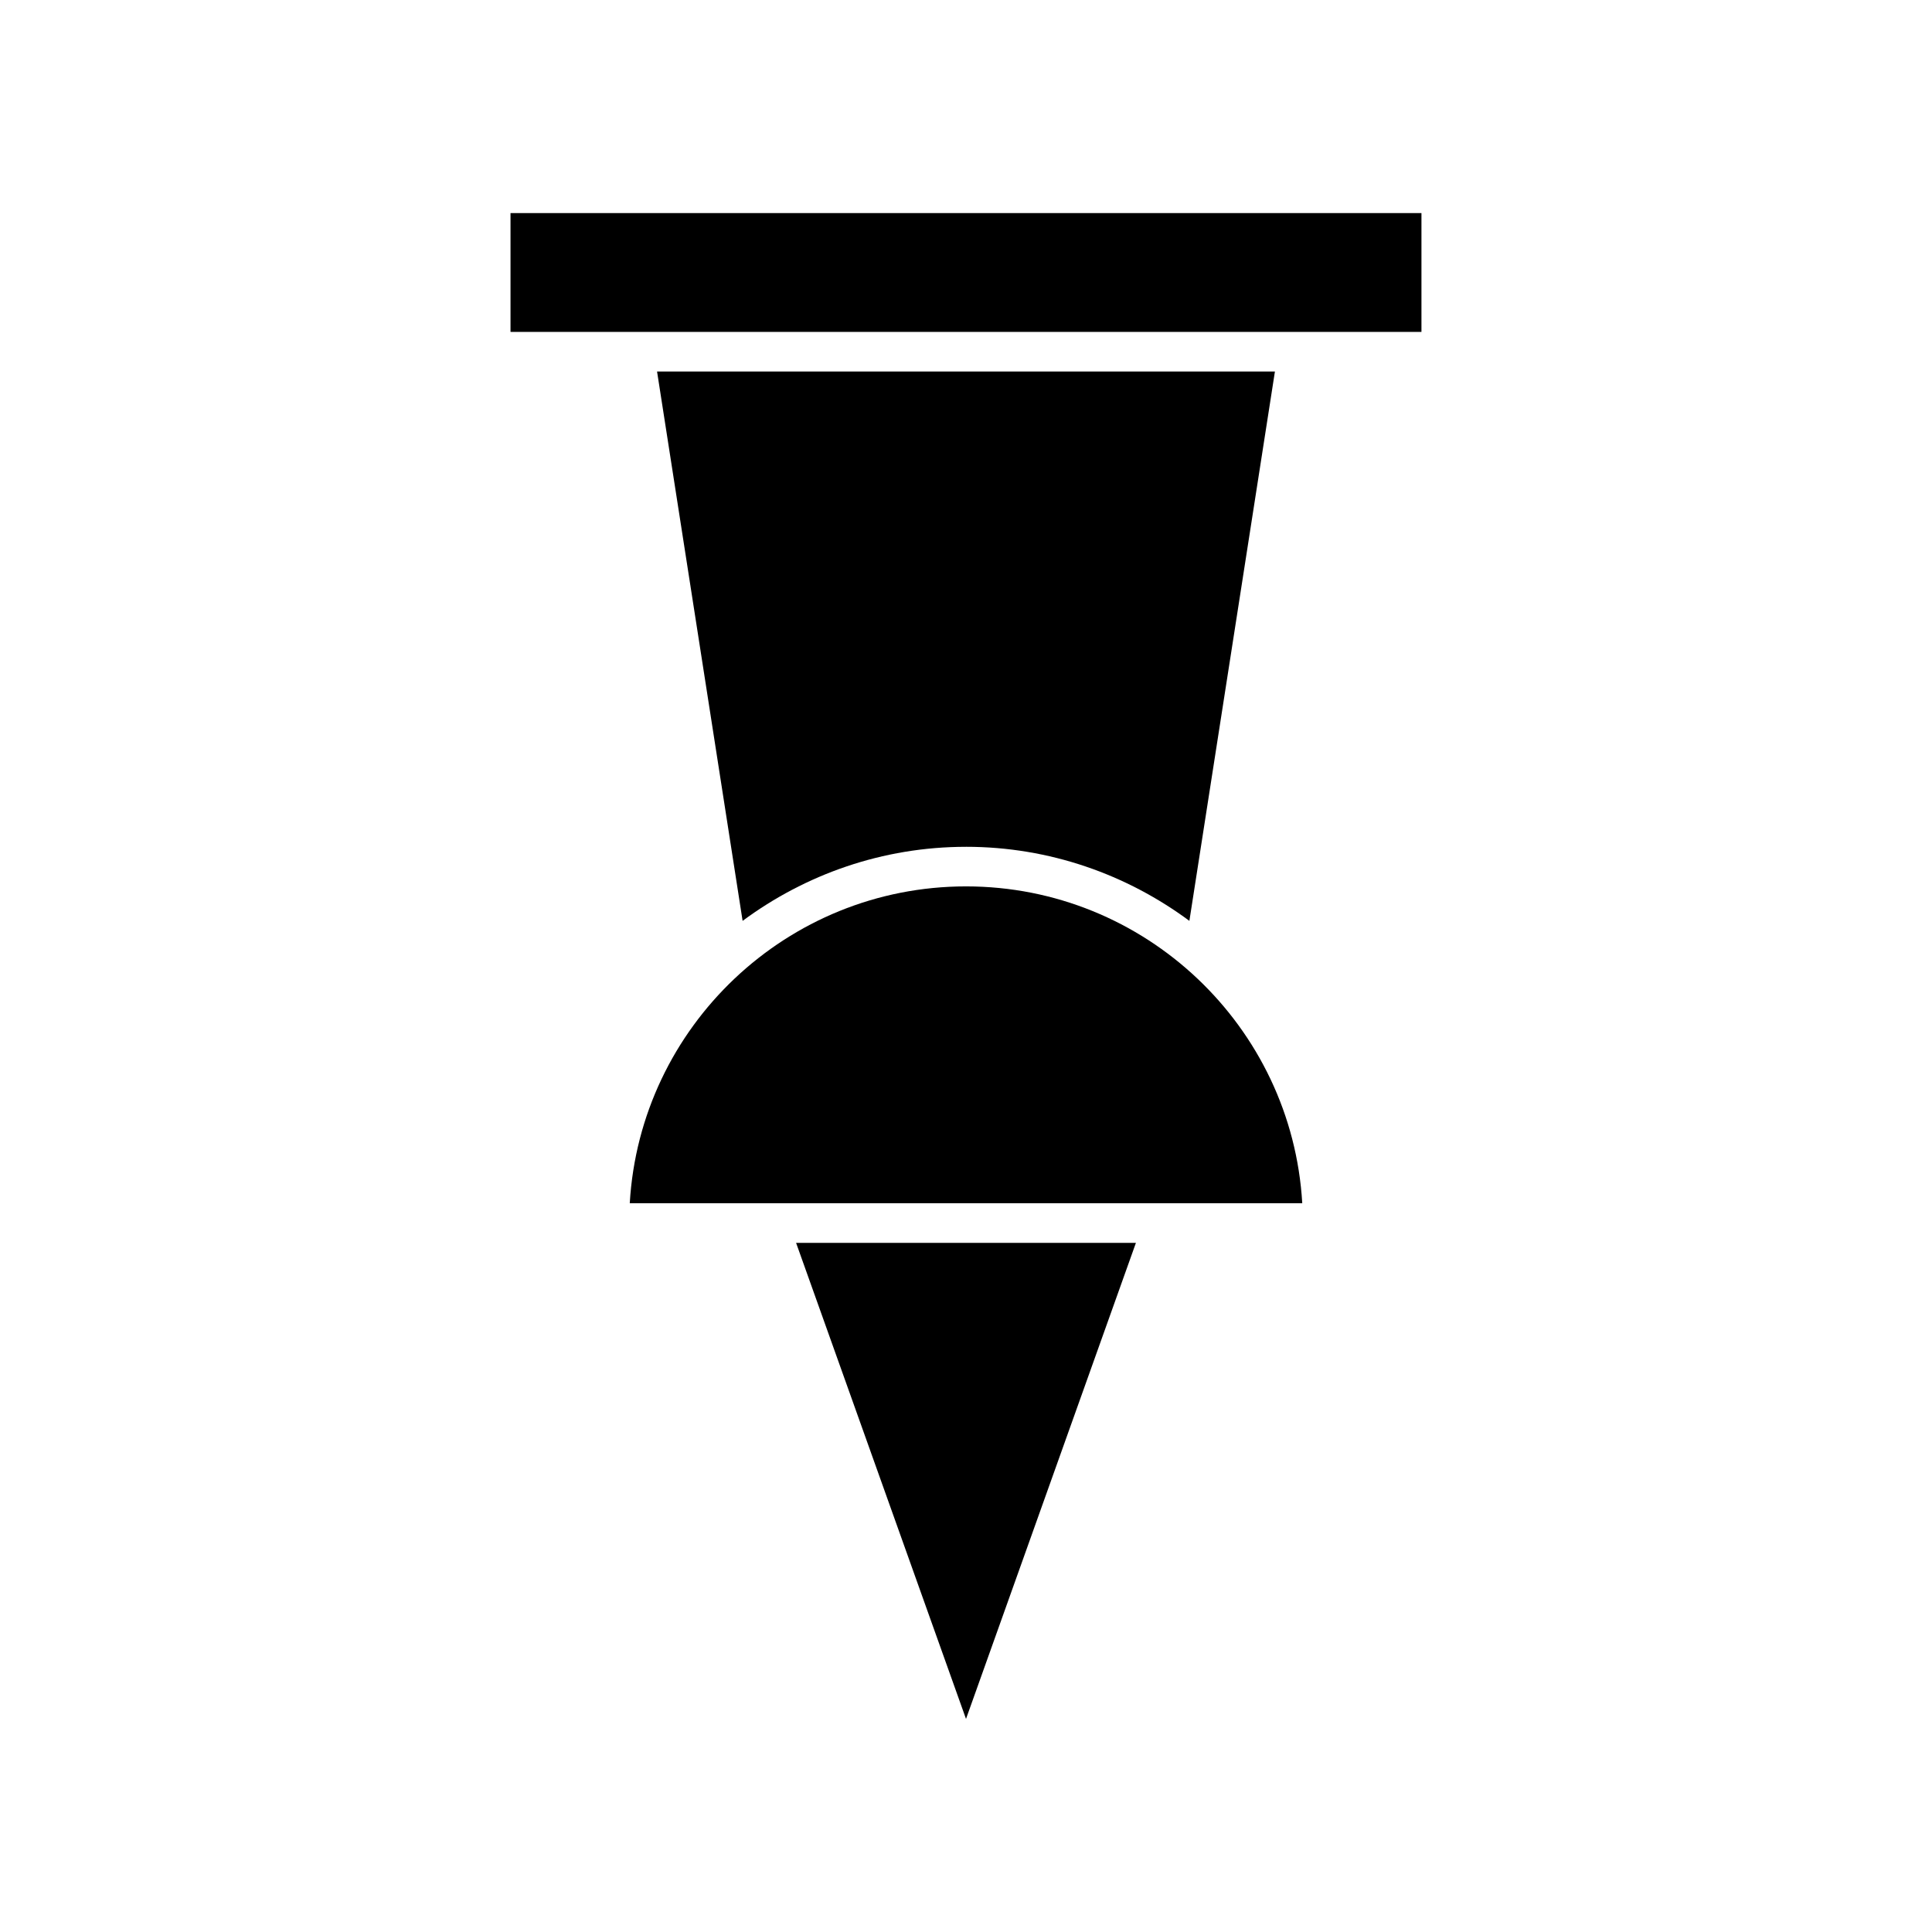 <?xml version="1.0" encoding="UTF-8"?>
<!-- Uploaded to: SVG Repo, www.svgrepo.com, Generator: SVG Repo Mixer Tools -->
<svg fill="#000000" width="800px" height="800px" version="1.1" viewBox="144 144 512 512" xmlns="http://www.w3.org/2000/svg">
 <g>
  <path d="m520.7 200.47h-241.41v31.488h241.41z"/>
  <path d="m445.03 473.37h-90.059l45.031 126.16z"/>
  <path d="m489.11 462.87c-2.731-46.812-41.668-83.969-89.109-83.969s-86.383 37.156-89.109 83.969z"/>
  <path d="m400 368.41c22.148 0 42.613 7.348 59.199 19.629l22.668-145.58h-163.74l22.672 145.58c16.582-12.277 37.051-19.625 59.199-19.625z"/>
 </g>
</svg>